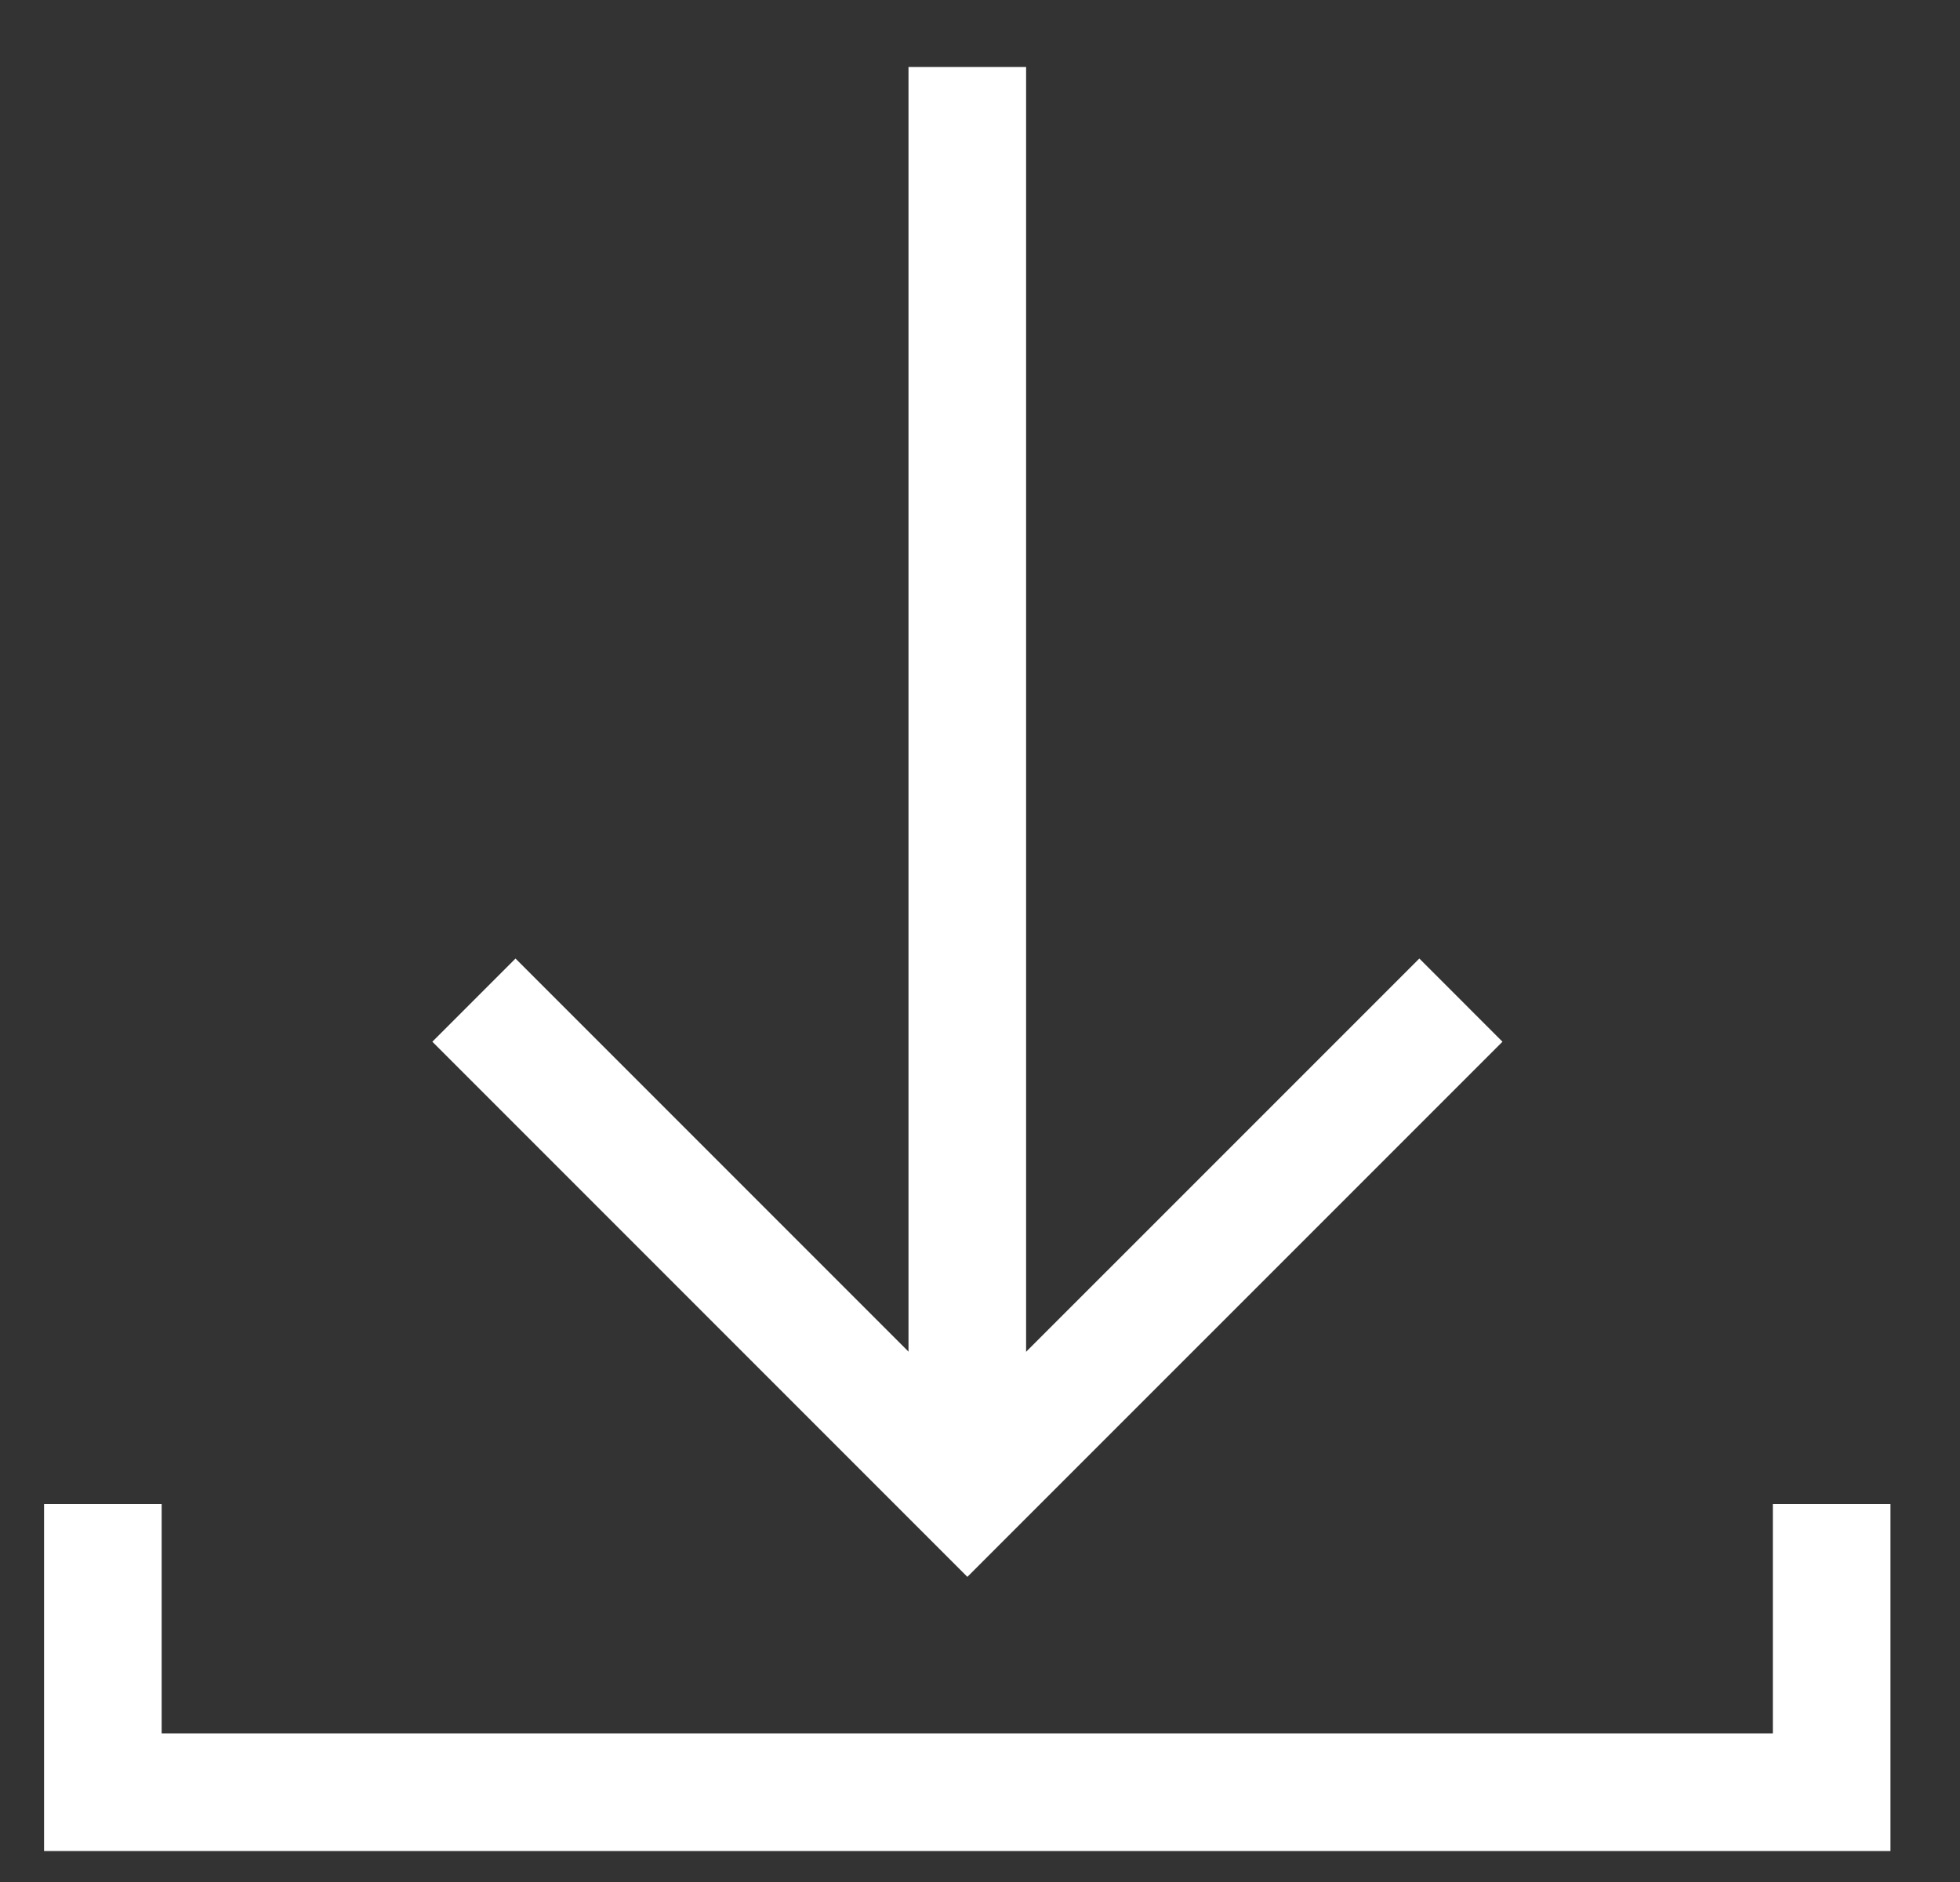 <?xml version="1.0" encoding="UTF-8"?> <svg xmlns="http://www.w3.org/2000/svg" width="25" height="24" viewBox="0 0 25 24" fill="none"><rect x="0" y="0" width="25" height="24" fill="#333333" stroke="none"/><path d="M12.338 0.854L12.338 18.217" stroke="white" stroke-width="1.5"></path><path d="M18.634 12.754L12.339 19.048L6.045 12.754" stroke="white" stroke-width="1.5"></path><path d="M1.312 19.18V22.855H23.363V19.18" stroke="white" stroke-width="1.5"></path></svg> 